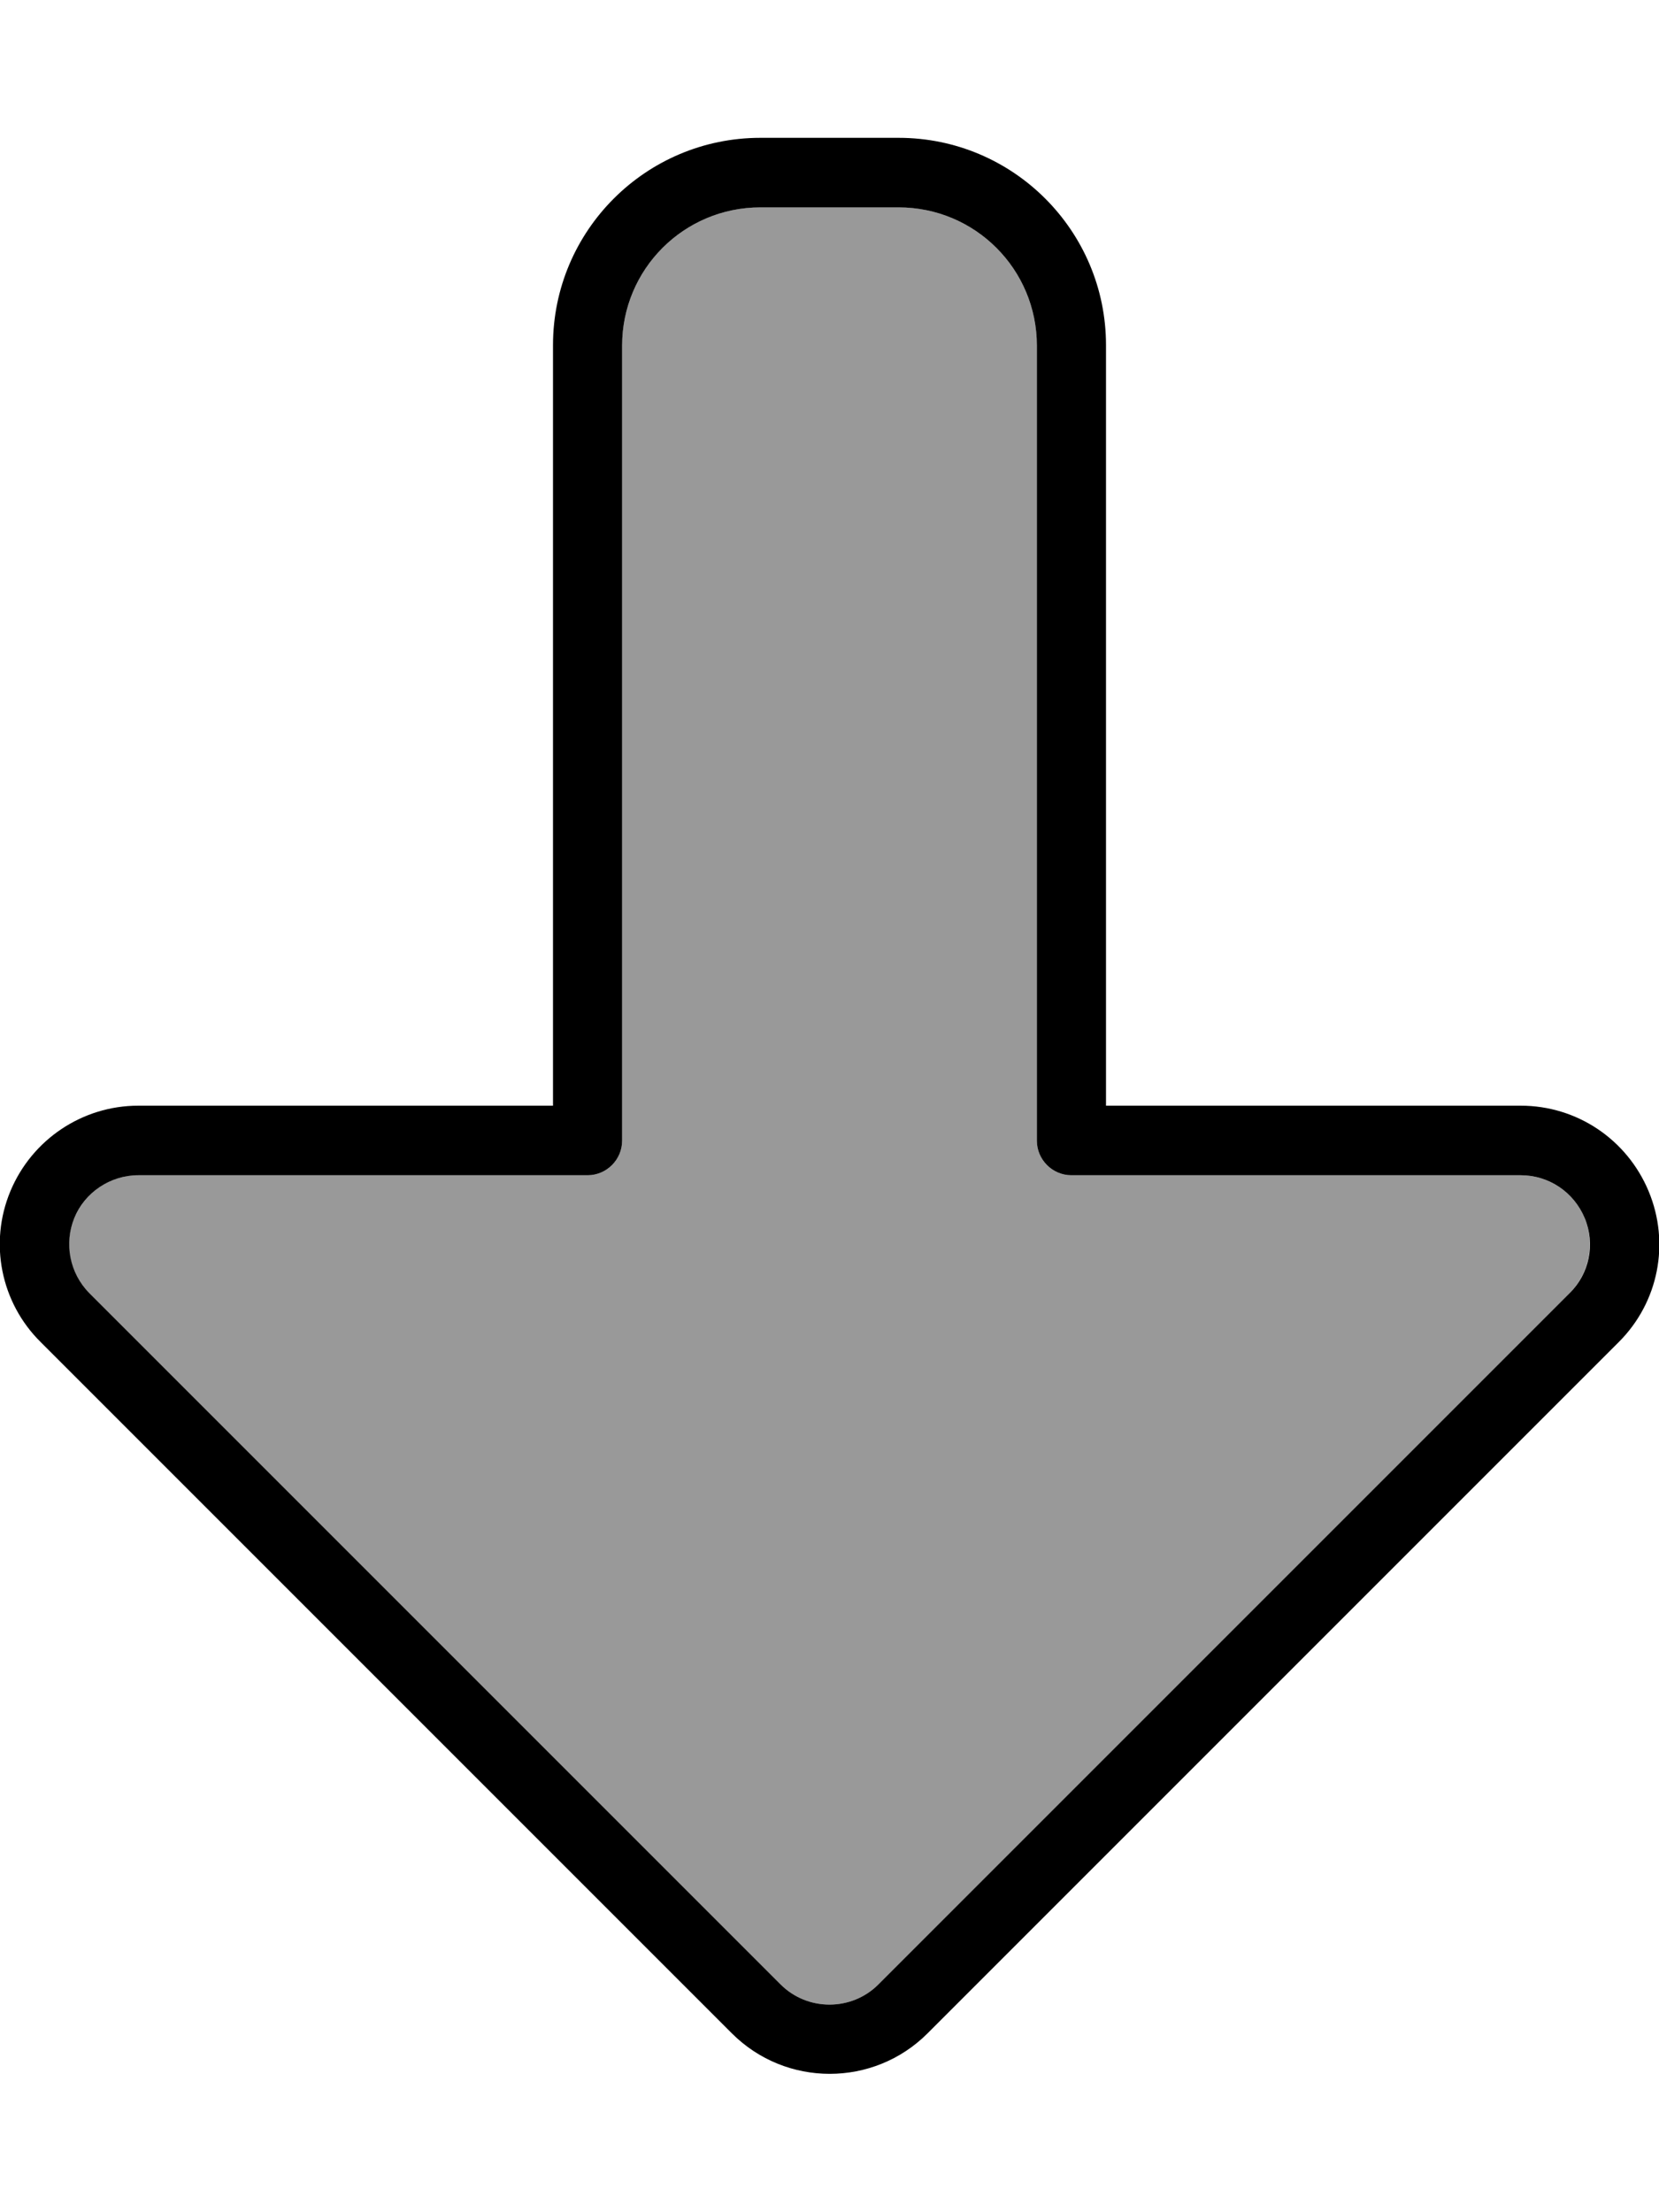 <svg xmlns="http://www.w3.org/2000/svg" viewBox="0 0 384 512"><!--! Font Awesome Pro 7.1.0 by @fontawesome - https://fontawesome.com License - https://fontawesome.com/license (Commercial License) Copyright 2025 Fonticons, Inc. --><path opacity=".4" fill="currentColor" d="M17.2 281.9c-2.5 6-1.1 12.9 3.5 17.4l160 160c6.2 6.2 16.4 6.2 22.6 0l160-160c4.6-4.6 5.9-11.5 3.5-17.4S358.5 272 352 272l-104 0c-4.4 0-8-3.6-8-8l0-184c0-17.7-14.3-32-32-32l-32 0c-17.7 0-32 14.3-32 32l0 184c0 4.4-3.6 8-8 8L32 272c-6.5 0-12.3 3.9-14.8 9.9z"/><path fill="currentColor" d="M203.3 459.3c-6.2 6.2-16.4 6.2-22.6 0l-160-160c-4.6-4.6-5.9-11.5-3.5-17.4S25.5 272 32 272l104 0c4.4 0 8-3.6 8-8l0-184c0-17.7 14.3-32 32-32l32 0c17.7 0 32 14.3 32 32l0 184c0 4.4 3.6 8 8 8l104 0c6.5 0 12.3 3.9 14.8 9.9s1.1 12.9-3.5 17.4l-160 160zm-33.9 11.3c12.5 12.5 32.8 12.5 45.3 0l160-160c9.2-9.2 11.9-22.9 6.9-34.9l0 0c-5-12-16.6-19.8-29.6-19.8l-96 0 0-176c0-26.5-21.5-48-48-48l-32 0c-26.5 0-48 21.5-48 48l0 176-96 0c-12.9 0-24.6 7.8-29.6 19.8S.2 301.5 9.4 310.6l160 160z"/></svg>